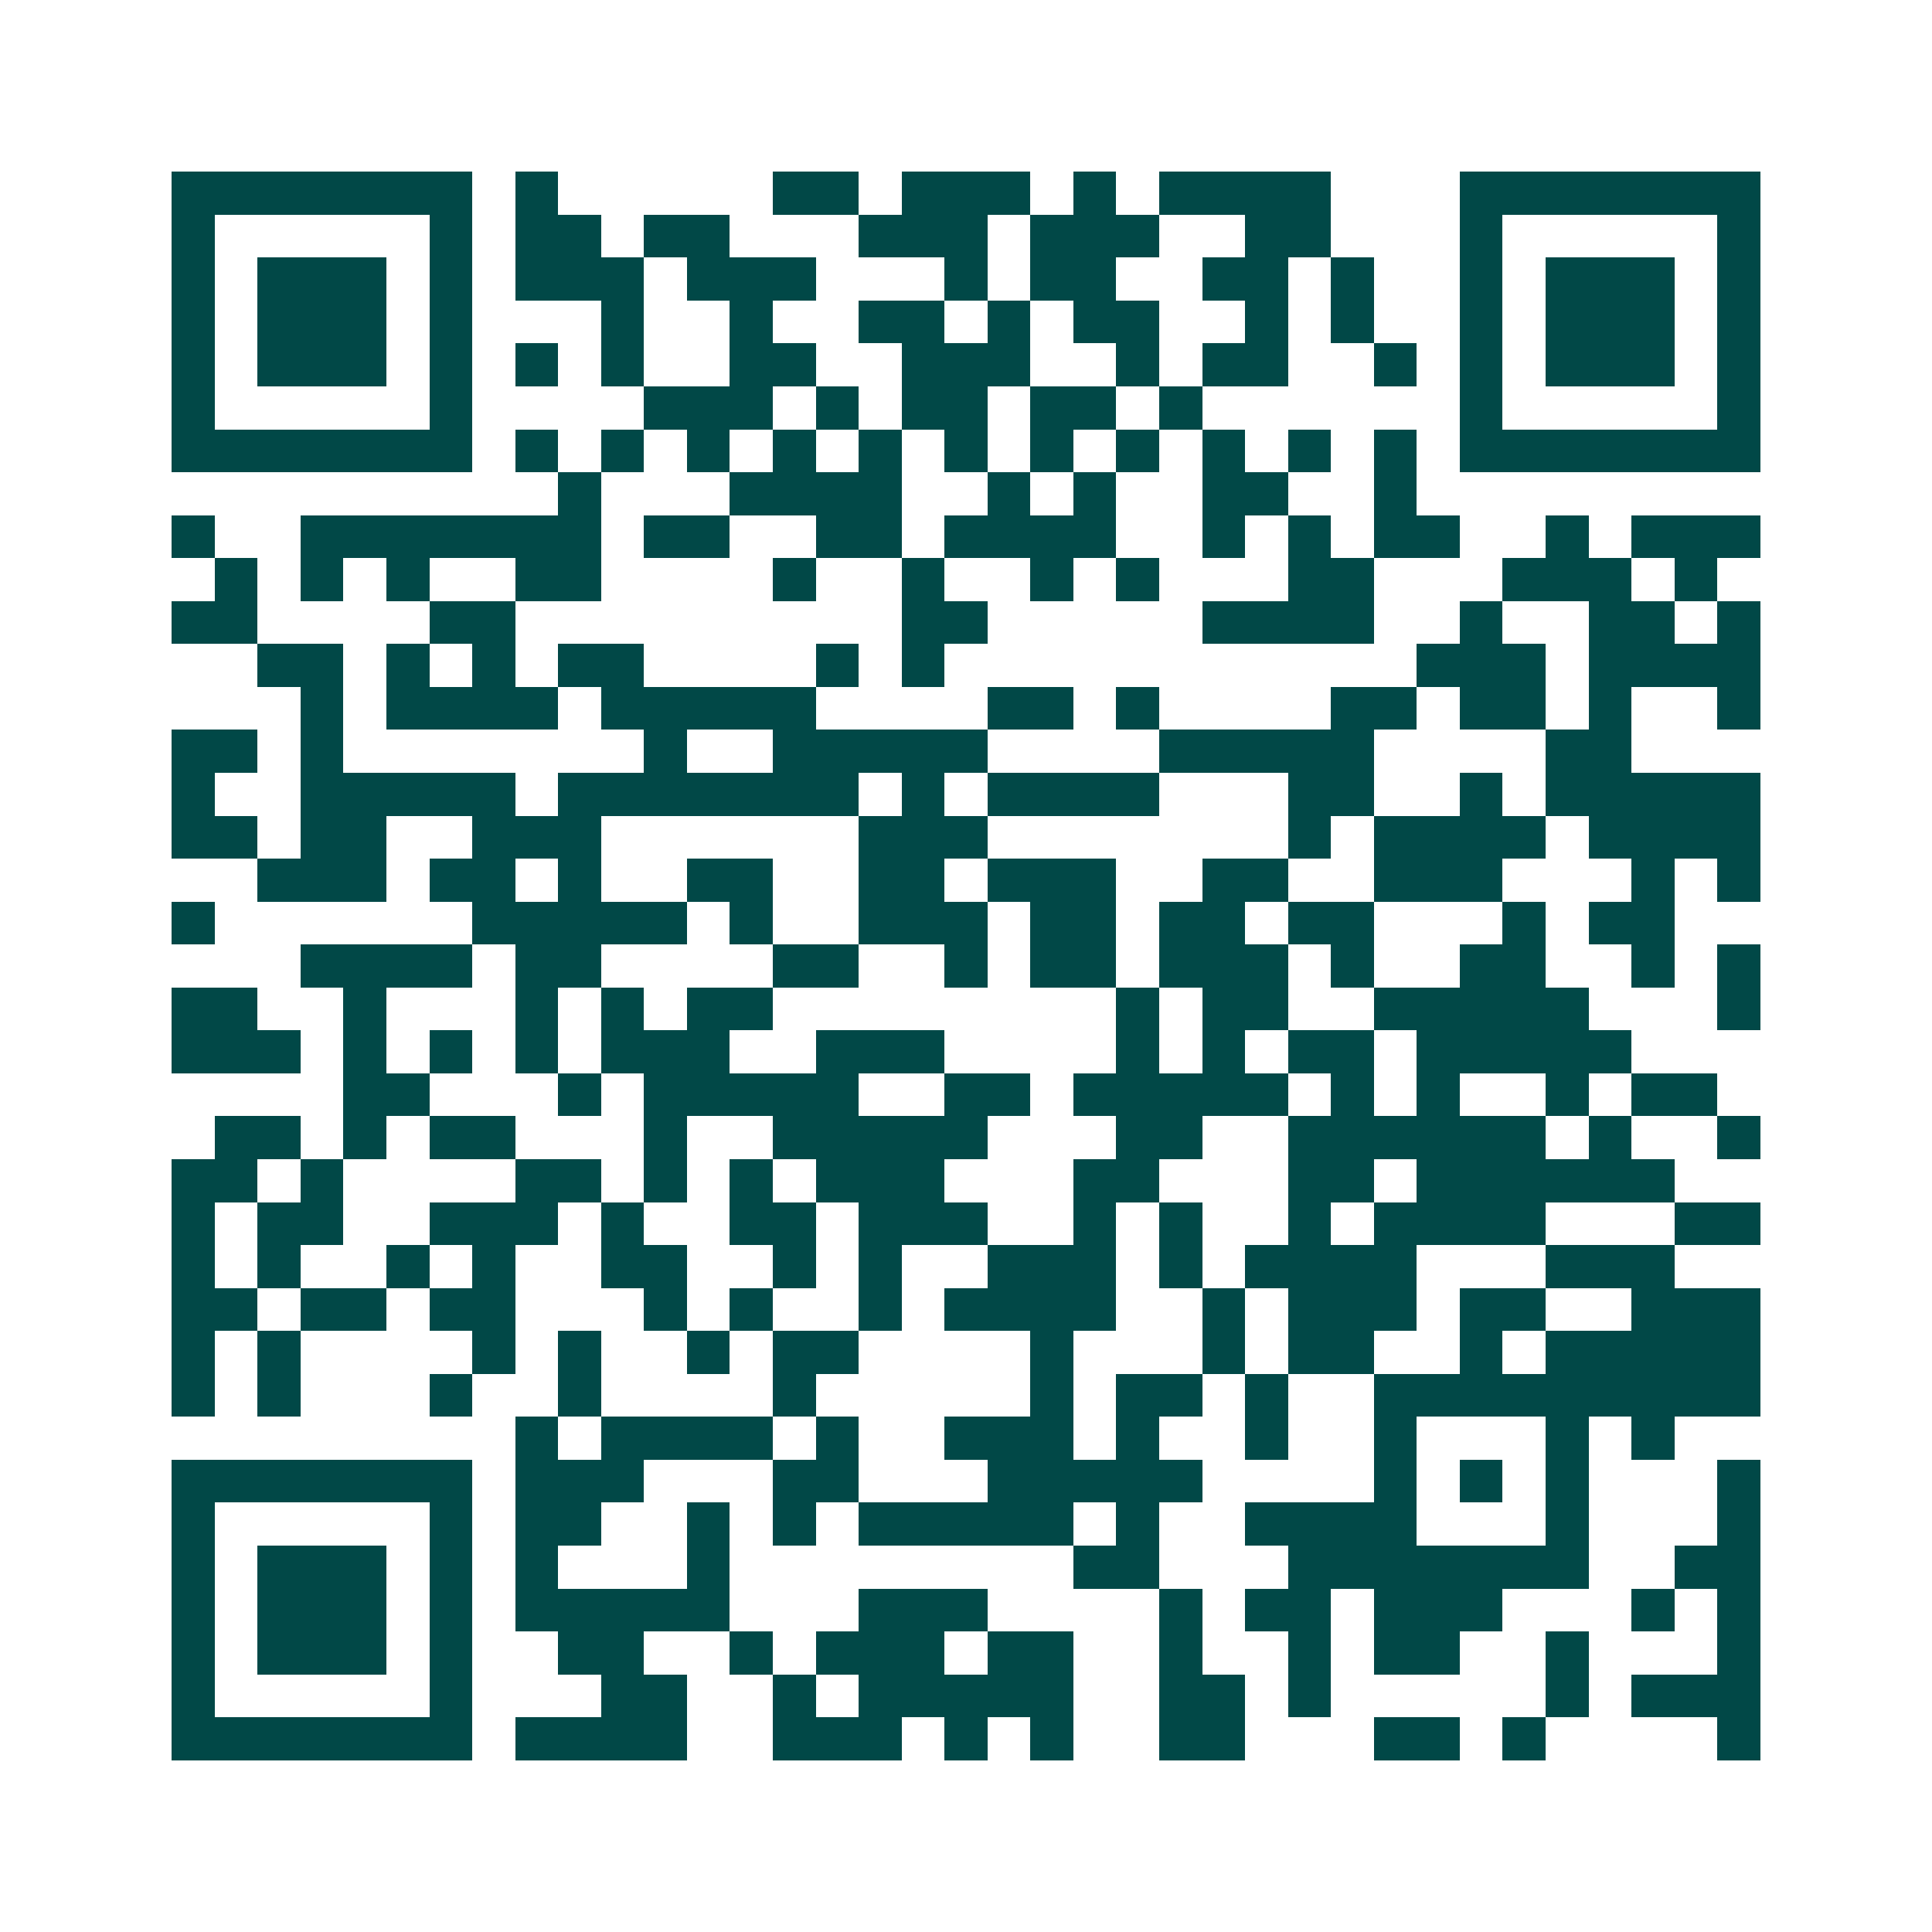 <svg xmlns="http://www.w3.org/2000/svg" width="200" height="200" viewBox="0 0 45 45" shape-rendering="crispEdges"><path fill="#ffffff" d="M0 0h45v45H0z"/><path stroke="#014847" d="M4 4.5h7m1 0h1m5 0h2m1 0h3m1 0h1m1 0h4m3 0h7M4 5.5h1m5 0h1m1 0h2m1 0h2m3 0h3m1 0h3m2 0h2m3 0h1m5 0h1M4 6.5h1m1 0h3m1 0h1m1 0h3m1 0h3m3 0h1m1 0h2m2 0h2m1 0h1m2 0h1m1 0h3m1 0h1M4 7.5h1m1 0h3m1 0h1m3 0h1m2 0h1m2 0h2m1 0h1m1 0h2m2 0h1m1 0h1m2 0h1m1 0h3m1 0h1M4 8.5h1m1 0h3m1 0h1m1 0h1m1 0h1m2 0h2m2 0h3m2 0h1m1 0h2m2 0h1m1 0h1m1 0h3m1 0h1M4 9.5h1m5 0h1m4 0h3m1 0h1m1 0h2m1 0h2m1 0h1m6 0h1m5 0h1M4 10.5h7m1 0h1m1 0h1m1 0h1m1 0h1m1 0h1m1 0h1m1 0h1m1 0h1m1 0h1m1 0h1m1 0h1m1 0h7M13 11.5h1m3 0h4m2 0h1m1 0h1m2 0h2m2 0h1M4 12.5h1m2 0h7m1 0h2m2 0h2m1 0h4m2 0h1m1 0h1m1 0h2m2 0h1m1 0h3M5 13.5h1m1 0h1m1 0h1m2 0h2m4 0h1m2 0h1m2 0h1m1 0h1m3 0h2m3 0h3m1 0h1M4 14.5h2m4 0h2m9 0h2m5 0h4m2 0h1m2 0h2m1 0h1M6 15.5h2m1 0h1m1 0h1m1 0h2m4 0h1m1 0h1m11 0h3m1 0h4M7 16.5h1m1 0h4m1 0h5m4 0h2m1 0h1m4 0h2m1 0h2m1 0h1m2 0h1M4 17.5h2m1 0h1m7 0h1m2 0h5m4 0h5m4 0h2M4 18.5h1m2 0h5m1 0h7m1 0h1m1 0h4m3 0h2m2 0h1m1 0h5M4 19.5h2m1 0h2m2 0h3m6 0h3m7 0h1m1 0h4m1 0h4M6 20.5h3m1 0h2m1 0h1m2 0h2m2 0h2m1 0h3m2 0h2m2 0h3m3 0h1m1 0h1M4 21.5h1m6 0h5m1 0h1m2 0h3m1 0h2m1 0h2m1 0h2m3 0h1m1 0h2M7 22.5h4m1 0h2m4 0h2m2 0h1m1 0h2m1 0h3m1 0h1m2 0h2m2 0h1m1 0h1M4 23.5h2m2 0h1m3 0h1m1 0h1m1 0h2m8 0h1m1 0h2m2 0h5m3 0h1M4 24.5h3m1 0h1m1 0h1m1 0h1m1 0h3m2 0h3m4 0h1m1 0h1m1 0h2m1 0h5M8 25.5h2m3 0h1m1 0h5m2 0h2m1 0h5m1 0h1m1 0h1m2 0h1m1 0h2M5 26.5h2m1 0h1m1 0h2m3 0h1m2 0h5m3 0h2m2 0h6m1 0h1m2 0h1M4 27.5h2m1 0h1m4 0h2m1 0h1m1 0h1m1 0h3m3 0h2m3 0h2m1 0h6M4 28.5h1m1 0h2m2 0h3m1 0h1m2 0h2m1 0h3m2 0h1m1 0h1m2 0h1m1 0h4m3 0h2M4 29.5h1m1 0h1m2 0h1m1 0h1m2 0h2m2 0h1m1 0h1m2 0h3m1 0h1m1 0h4m3 0h3M4 30.5h2m1 0h2m1 0h2m3 0h1m1 0h1m2 0h1m1 0h4m2 0h1m1 0h3m1 0h2m2 0h3M4 31.5h1m1 0h1m4 0h1m1 0h1m2 0h1m1 0h2m4 0h1m3 0h1m1 0h2m2 0h1m1 0h5M4 32.5h1m1 0h1m3 0h1m2 0h1m4 0h1m5 0h1m1 0h2m1 0h1m2 0h9M12 33.5h1m1 0h4m1 0h1m2 0h3m1 0h1m2 0h1m2 0h1m3 0h1m1 0h1M4 34.5h7m1 0h3m3 0h2m3 0h5m4 0h1m1 0h1m1 0h1m3 0h1M4 35.5h1m5 0h1m1 0h2m2 0h1m1 0h1m1 0h5m1 0h1m2 0h4m3 0h1m3 0h1M4 36.5h1m1 0h3m1 0h1m1 0h1m3 0h1m8 0h2m3 0h7m2 0h2M4 37.5h1m1 0h3m1 0h1m1 0h5m3 0h3m4 0h1m1 0h2m1 0h3m3 0h1m1 0h1M4 38.5h1m1 0h3m1 0h1m2 0h2m2 0h1m1 0h3m1 0h2m2 0h1m2 0h1m1 0h2m2 0h1m3 0h1M4 39.5h1m5 0h1m3 0h2m2 0h1m1 0h5m2 0h2m1 0h1m5 0h1m1 0h3M4 40.5h7m1 0h4m2 0h3m1 0h1m1 0h1m2 0h2m3 0h2m1 0h1m4 0h1"/></svg>
